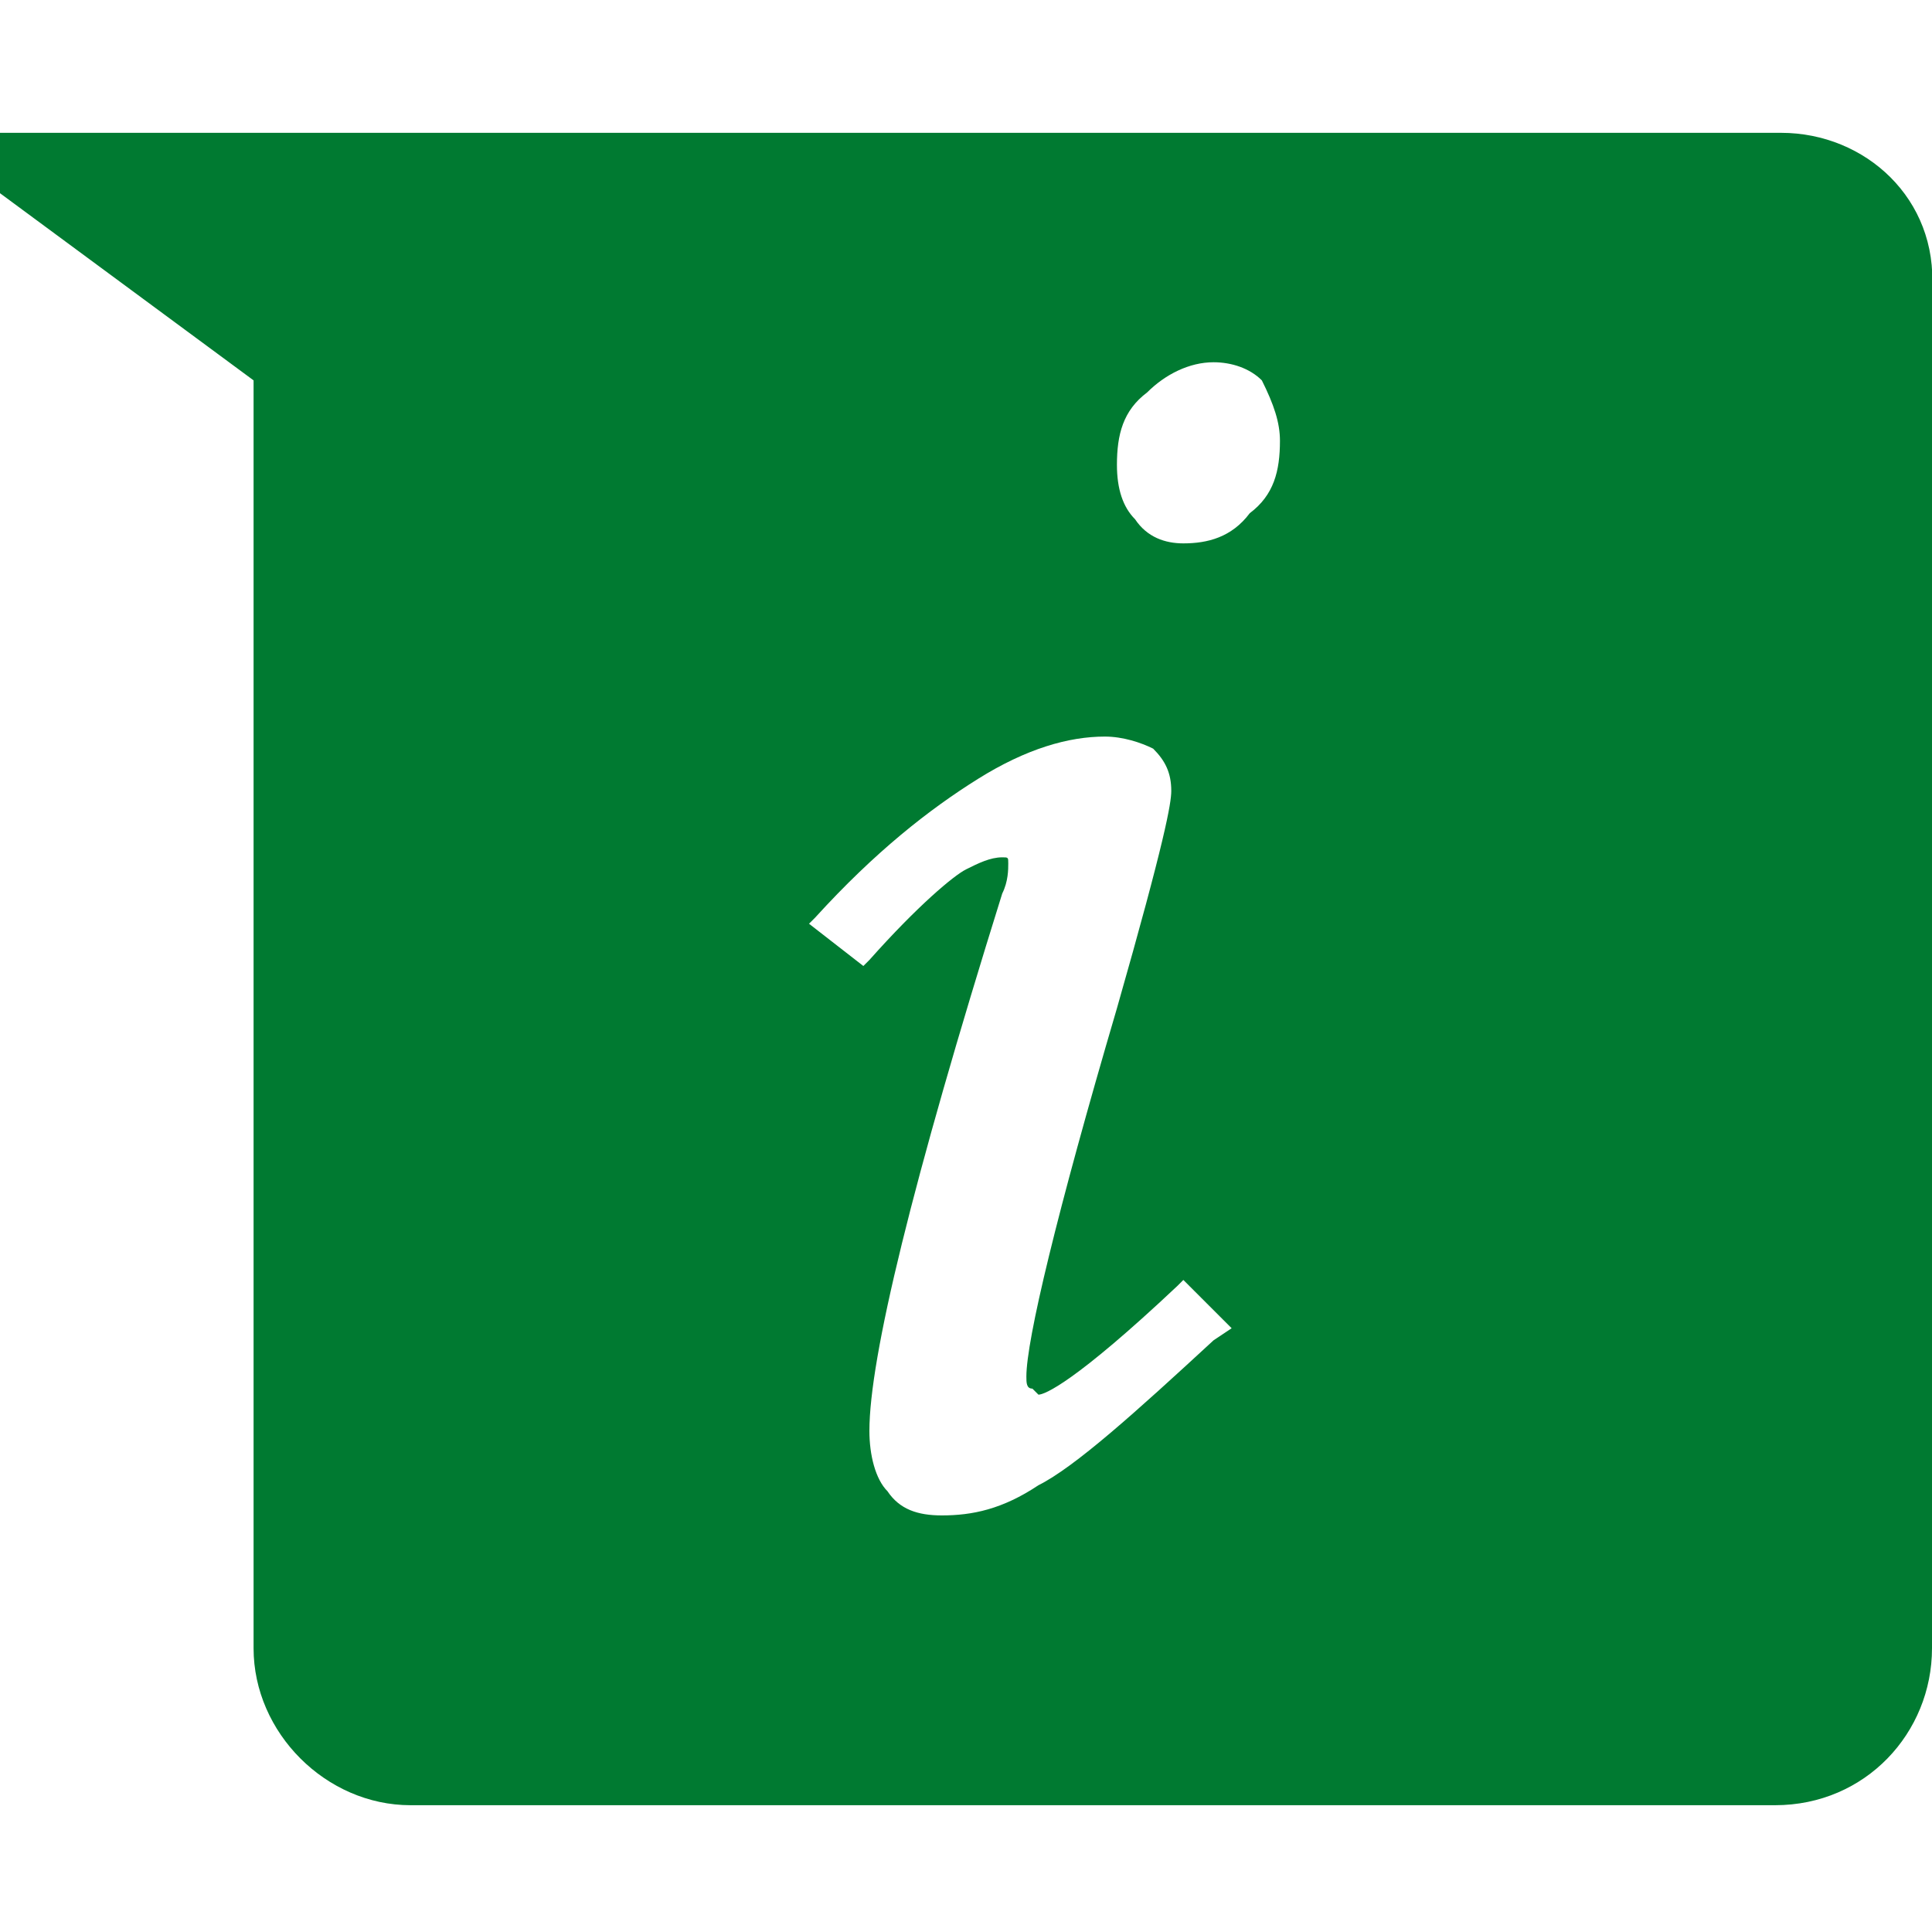 <?xml version="1.0" encoding="utf-8"?>
<!-- Generator: Adobe Illustrator 24.0.0, SVG Export Plug-In . SVG Version: 6.00 Build 0)  -->
<svg version="1.1" id="Layer_1" xmlns="http://www.w3.org/2000/svg" xmlns:xlink="http://www.w3.org/1999/xlink" x="0px" y="0px"
	 viewBox="0 0 32 32" style="enable-background:new 0 0 32 32;" xml:space="preserve">
<style type="text/css">
	.st0{fill:#007A31;}
</style>
<path class="st0" d="M29.5,2.2H4.2H0v1l4.2,3.1v21c0,1.4,1.2,2.6,2.6,2.6h22.6c1.5,0,2.6-1.2,2.6-2.6V4.8
	C32.1,3.3,30.9,2.2,29.5,2.2z M21.2,7.3c0,0.5-0.1,0.9-0.5,1.2C20.4,8.9,20,9,19.6,9c-0.3,0-0.6-0.1-0.8-0.4
	c-0.2-0.2-0.3-0.5-0.3-0.9c0-0.5,0.1-0.9,0.5-1.2C19.3,6.2,19.7,6,20.1,6c0.3,0,0.6,0.1,0.8,0.3C21.1,6.7,21.2,7,21.2,7.3z
	 M13.5,15.2c1-1.1,1.9-1.8,2.7-2.3c0.8-0.5,1.5-0.7,2.1-0.7c0.3,0,0.6,0.1,0.8,0.2c0.2,0.2,0.3,0.4,0.3,0.7c0,0.2-0.1,0.8-0.9,3.6
	c-1,3.4-1.5,5.5-1.5,6.1c0,0.1,0,0.2,0.1,0.2l0.1,0.1c0.1,0,0.6-0.2,2.3-1.8l0.1-0.1l0.8,0.8l-0.3,0.2c-1.3,1.2-2.3,2.1-2.9,2.4
	c-0.6,0.4-1.1,0.5-1.6,0.5c-0.4,0-0.7-0.1-0.9-0.4c-0.2-0.2-0.3-0.6-0.3-1c0-1.2,0.7-4.1,2.2-8.9c0.1-0.2,0.1-0.4,0.1-0.5
	c0-0.1,0-0.1-0.1-0.1c-0.2,0-0.4,0.1-0.6,0.2c-0.2,0.1-0.8,0.6-1.6,1.5L14.3,16l-0.9-0.7L13.5,15.2z"/>
</svg>
